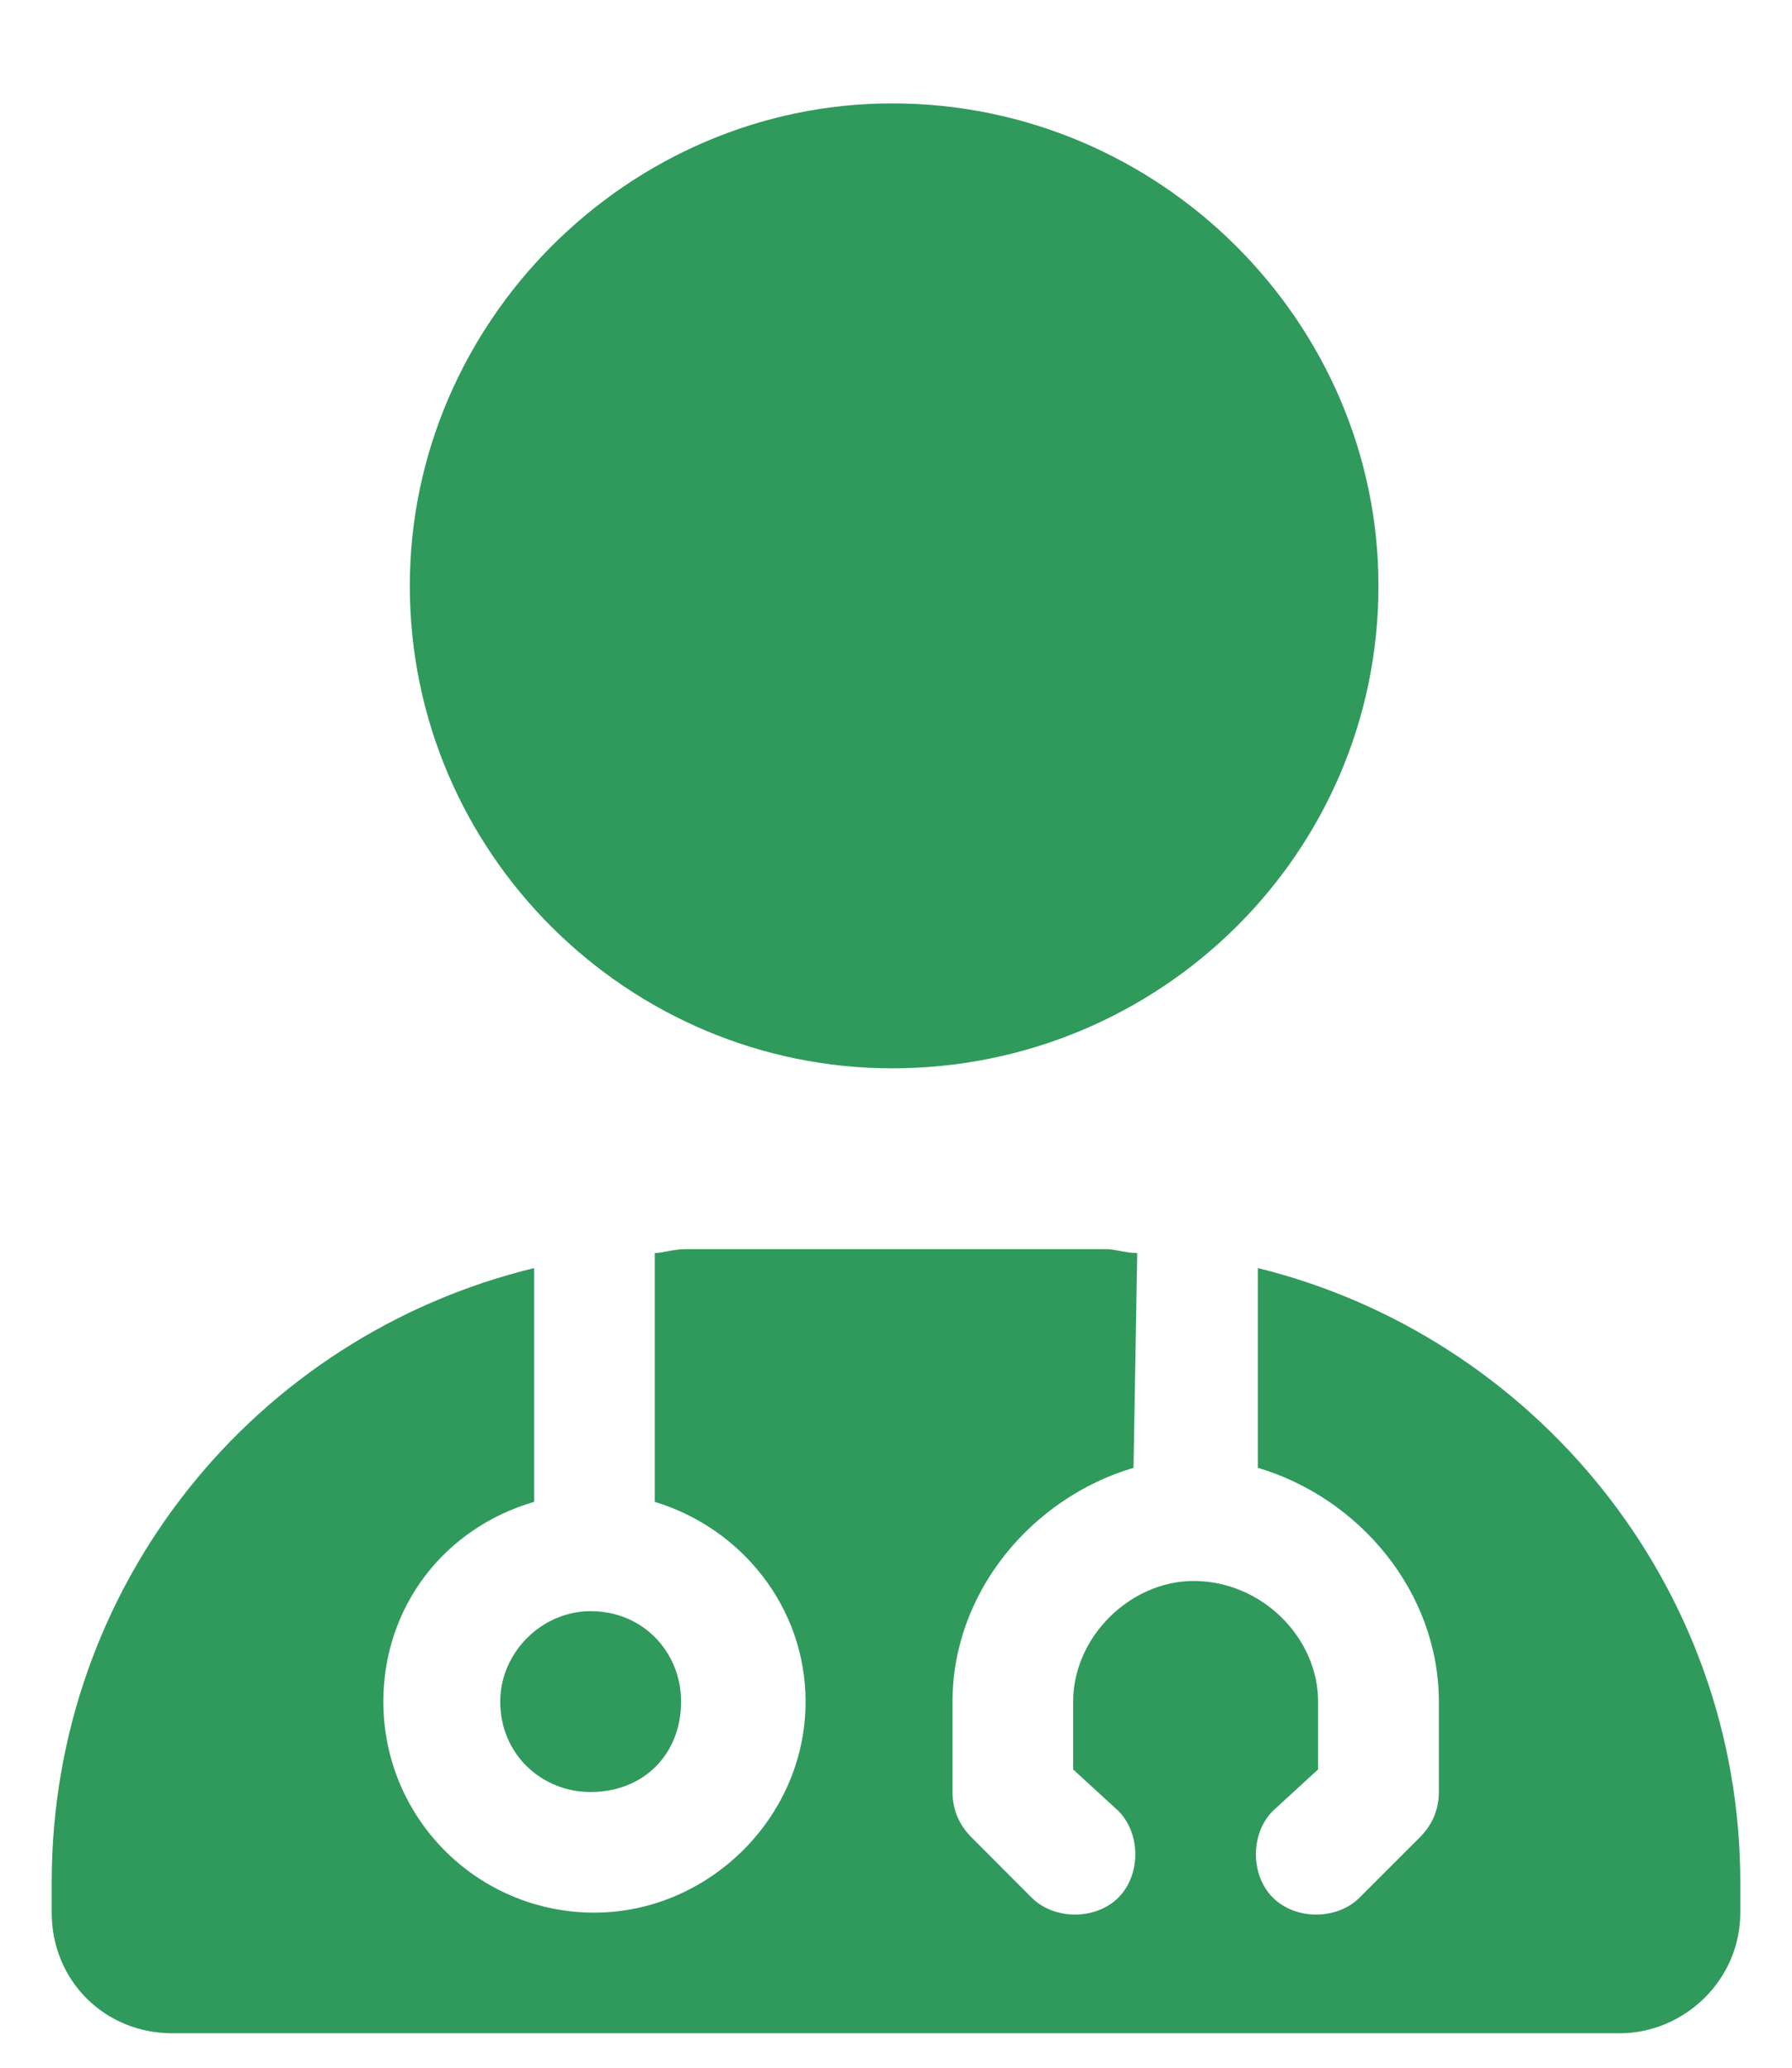 <svg width="13" height="15" viewBox="0 0 13 15" fill="none" xmlns="http://www.w3.org/2000/svg">
<path d="M10 4.25C10 6.191 8.414 7.75 6.473 7.75C4.559 7.75 2.973 6.191 2.973 4.25C2.973 2.336 4.559 0.75 6.473 0.75C8.414 0.75 10 2.336 10 4.25ZM8.223 10.648C7.484 10.867 6.91 11.551 6.91 12.344V13C6.91 13.137 6.965 13.246 7.047 13.328L7.484 13.766C7.648 13.93 7.949 13.93 8.113 13.766C8.277 13.602 8.277 13.301 8.113 13.137L7.785 12.836V12.344C7.785 11.879 8.195 11.469 8.66 11.469C9.152 11.469 9.562 11.879 9.562 12.344V12.836L9.234 13.137C9.07 13.301 9.07 13.602 9.234 13.766C9.398 13.93 9.699 13.93 9.863 13.766L10.301 13.328C10.383 13.246 10.438 13.137 10.438 13V12.344C10.438 11.551 9.863 10.867 9.125 10.648V9.199C11.121 9.691 12.625 11.496 12.625 13.656V13.875C12.625 14.367 12.215 14.75 11.75 14.75H1.25C0.758 14.75 0.375 14.367 0.375 13.875V13.656C0.375 11.496 1.852 9.691 3.875 9.199V10.895C3.219 11.086 2.781 11.66 2.781 12.344C2.781 13.191 3.465 13.875 4.312 13.875C5.133 13.875 5.844 13.191 5.844 12.344C5.844 11.66 5.379 11.086 4.75 10.895V9.09C4.805 9.09 4.887 9.062 4.969 9.062H8.031C8.086 9.062 8.168 9.09 8.25 9.09L8.223 10.648ZM4.941 12.344C4.941 12.727 4.668 13 4.285 13C3.93 13 3.629 12.727 3.629 12.344C3.629 11.988 3.93 11.688 4.285 11.688C4.668 11.688 4.941 11.988 4.941 12.344Z" fill="#309A5C"/>
</svg>
